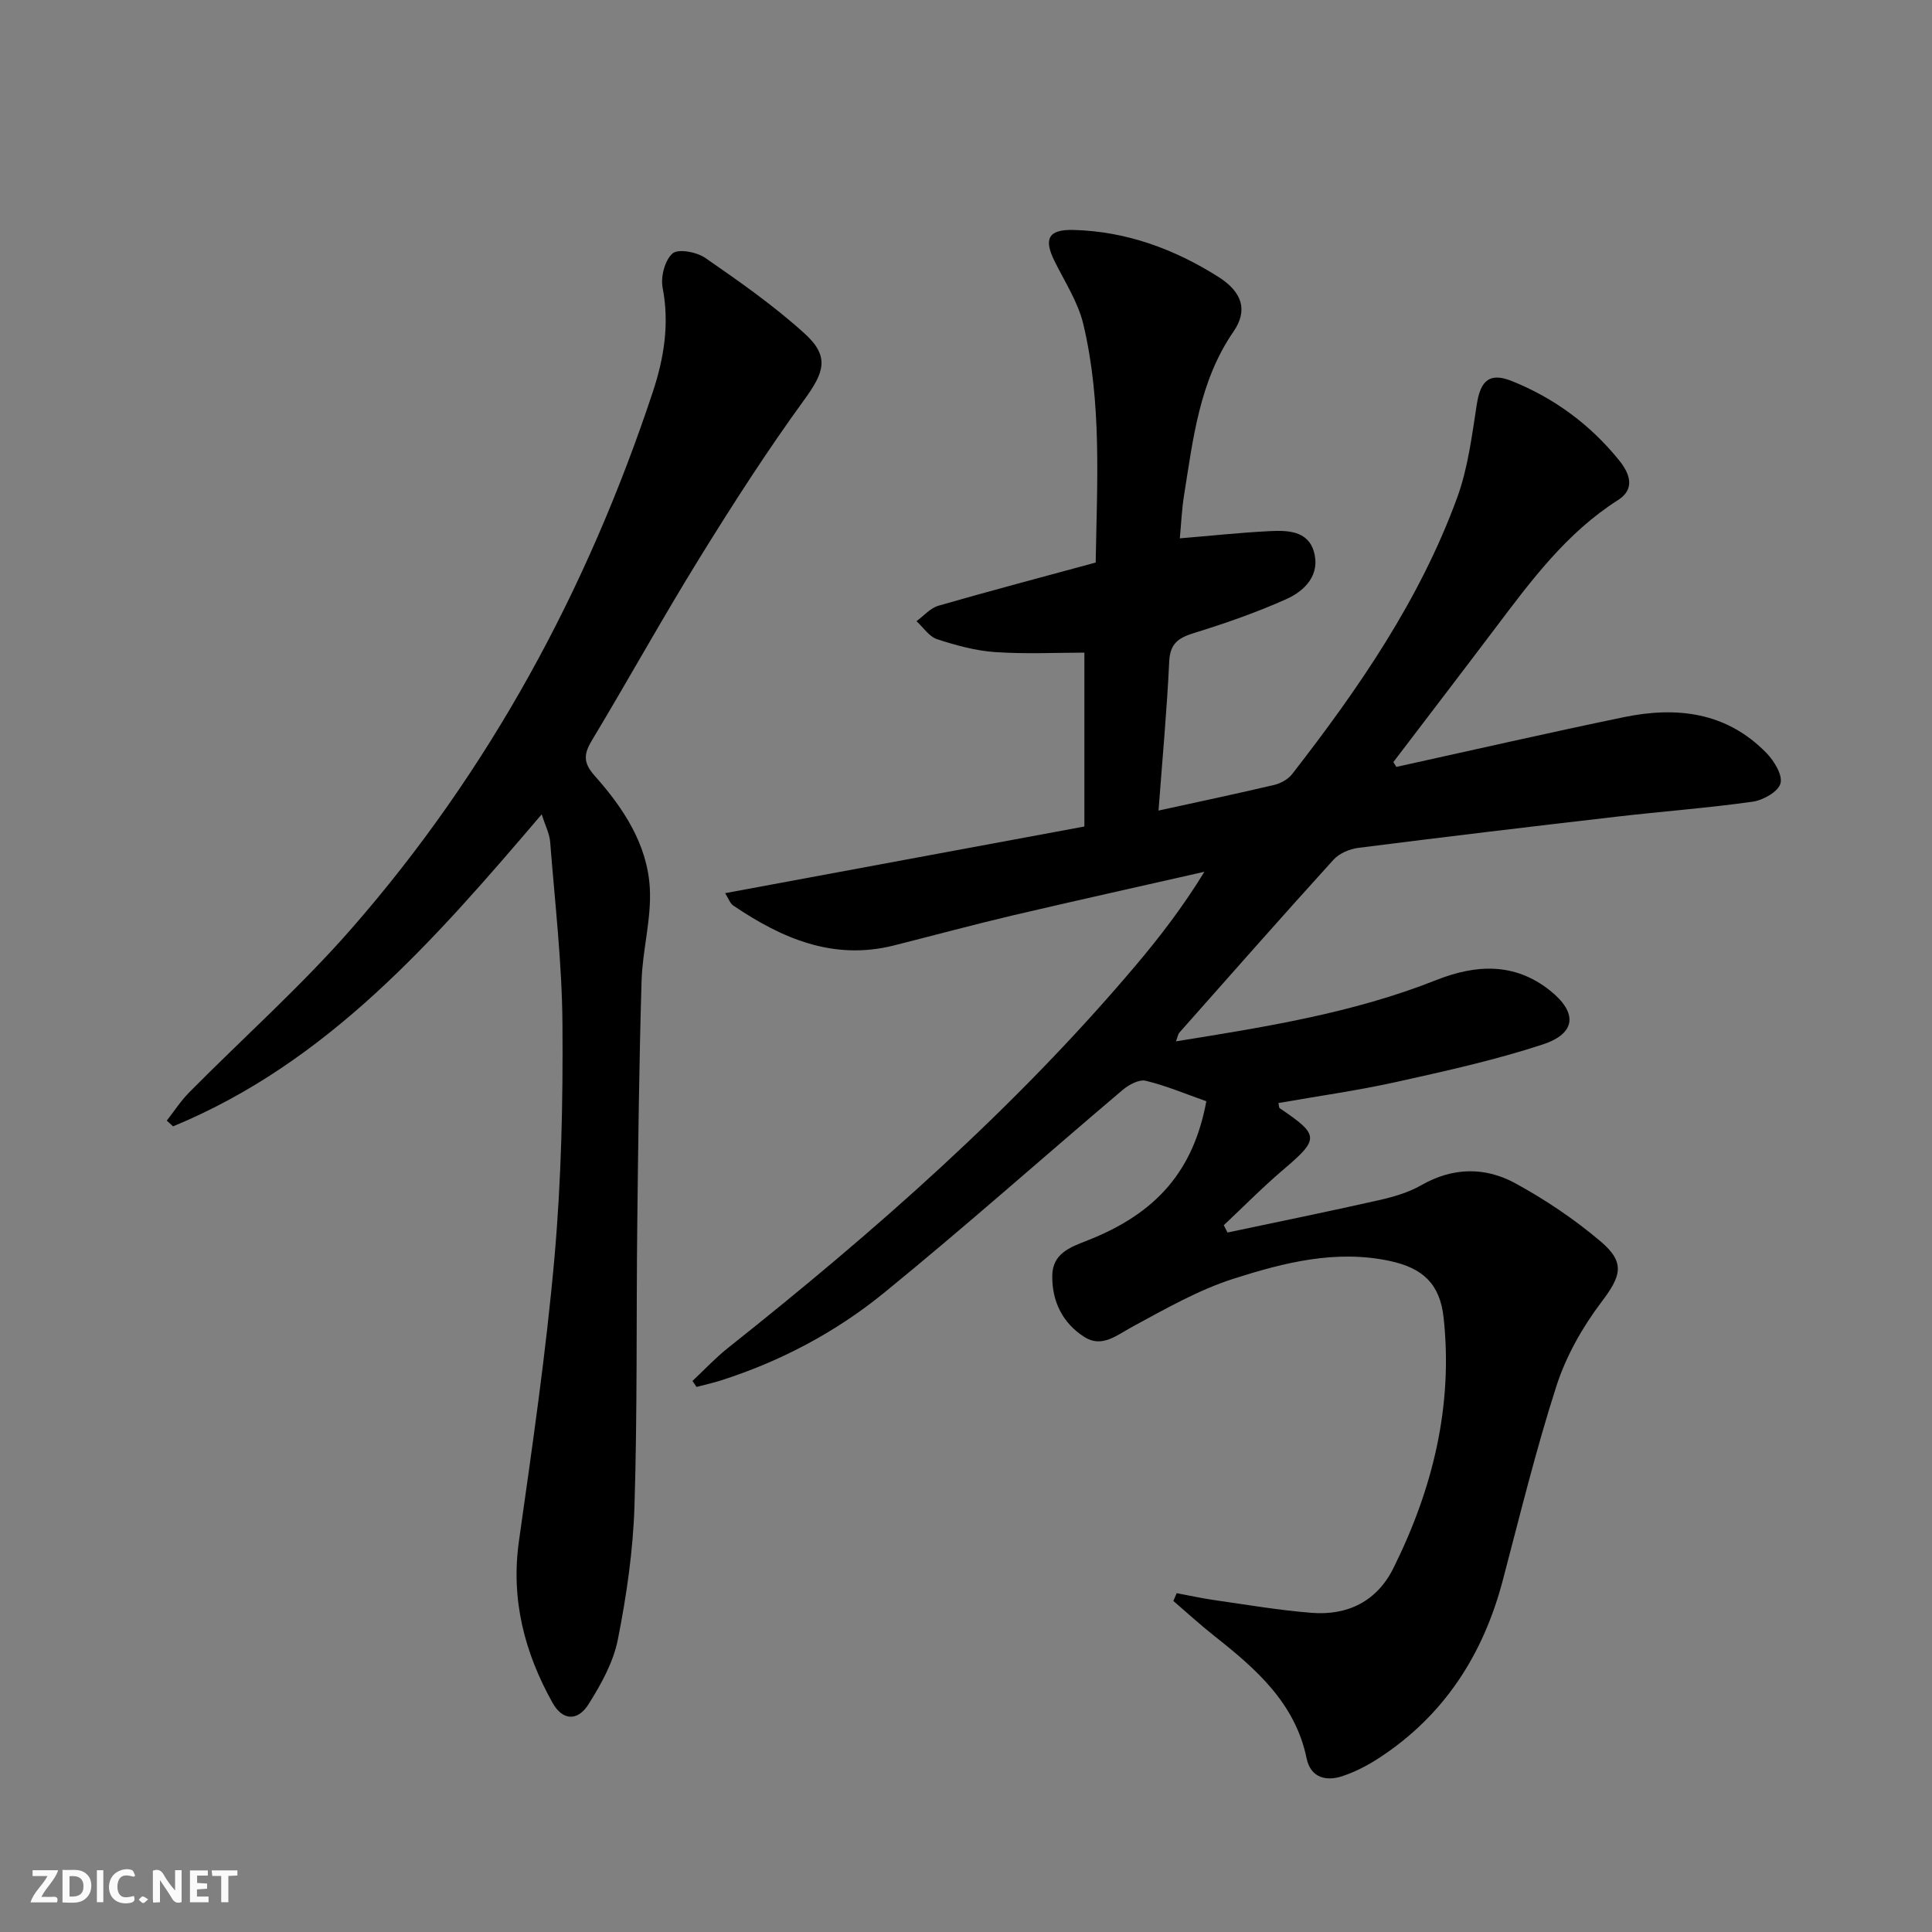 <svg enable-background="new 0 0 400 400" viewBox="0 0 400 400" xmlns="http://www.w3.org/2000/svg"><rect x="0" y="0" width="400" height="400" fill="#808080" stroke="none"/><g fill="#fbfafa"><path d="m37.59 393.81c-.92.31-1.52.05-2-.78-.7-1.2-1.52-2.34-2.47-3.78v4.59c-.55.03-.95.05-1.41.07-.03-.37-.06-.64-.06-.91 0-1.91 0-3.81 0-5.7 1.13-.41 1.77-.03 2.29.91.62 1.11 1.38 2.14 2.31 3.19v-4.2h1.35v6.61z"/><path d="m12.94 393.88v-6.75c1.9.19 3.93-.54 5.37 1.29.8 1.01.78 2.88.03 3.97-1.37 1.97-3.4 1.51-5.4 1.49m1.45-1.22c2.04.12 2.92-.58 2.89-2.21-.03-1.51-.98-2.19-2.89-2z"/><path d="m11.81 393.87h-5.49c.68-2.18 2.47-3.48 3.51-5.45h-3.08v-1.21h5.29c-.71 2.13-2.44 3.48-3.47 5.51.86 0 1.63.04 2.39-.01.79-.05 1.14.21.85 1.16"/><path d="m39.33 393.86v-6.61h3.7v1.07h-2.22v1.52c.68.04 1.34.09 2.07.13v1.07c-.72.05-1.38.09-2.1.14v1.48h2.4v1.19h-3.85z"/><path d="m27.71 388.56c-1.15-.3-2.46-.61-3.1.64-.37.73-.41 1.93-.06 2.67.63 1.35 1.99.93 3.17.68.35.94-.01 1.32-.93 1.46-1.62.25-3.05-.27-3.76-1.48-.73-1.25-.6-3.03.31-4.17.88-1.11 2.71-1.7 4-1.16.32.13.44.74.65 1.12-.1.08-.19.16-.28.24"/><path d="m49.15 387.24v1.07c-.59.02-1.17.05-1.87.08v5.44h-1.48v-5.44h-1.85c-.05-.4-.08-.73-.13-1.15z"/><path d="m20.06 387.21h1.33v6.62h-1.33z"/><path d="m30.68 393.25c-.49.38-.8.79-1.05.76-.32-.05-.6-.45-.9-.7.26-.24.51-.64.8-.67.29-.04.62.3 1.15.61"/></g><path d="m289.1 158.78c15.68-3.45 31.33-7.03 47.05-10.29 10.96-2.27 21.32-1.09 29.58 7.42 1.59 1.63 3.38 4.56 2.9 6.29-.47 1.71-3.59 3.48-5.75 3.78-9.37 1.32-18.82 2.02-28.22 3.11-17.82 2.06-35.64 4.19-53.43 6.45-1.81.23-3.96 1.14-5.15 2.46-10.74 11.83-21.3 23.83-31.9 35.79-.29.33-.35.86-.71 1.81 18.53-2.98 36.65-5.85 53.87-12.68 8.19-3.25 16.2-3.7 23.55 2.14 5.76 4.58 5.49 8.9-1.53 11.2-9.89 3.24-20.13 5.5-30.31 7.76-8.04 1.78-16.23 2.92-24.36 4.35.12.5.08.95.27 1.08 8.26 5.59 8.23 6.33.67 12.77-4.25 3.62-8.19 7.62-12.26 11.45.26.5.51 1 .77 1.51 10.4-2.2 20.82-4.32 31.19-6.66 3.06-.69 6.21-1.58 8.9-3.12 6.55-3.76 13.25-3.84 19.55-.39 6.21 3.4 12.21 7.43 17.61 12.01 5.23 4.44 4.2 7.23.15 12.58-3.92 5.19-7.3 11.17-9.29 17.33-4.27 13.26-7.57 26.84-11.13 40.32-4.07 15.4-12.16 27.96-25.63 36.74-2.35 1.53-4.93 2.87-7.59 3.75-3.42 1.13-6.56.26-7.38-3.69-2.38-11.5-10.5-18.54-19.08-25.32-2.93-2.31-5.68-4.84-8.51-7.27.23-.54.46-1.07.7-1.61 2.59.48 5.17 1.06 7.77 1.43 6.71.96 13.41 2.11 20.15 2.64 7.45.6 13.52-2.4 16.91-9.2 8.14-16.34 12.42-33.59 10.42-51.95-.76-6.95-4.29-10.22-11.08-11.69-11.17-2.41-21.92.32-32.33 3.64-7.32 2.33-14.18 6.27-20.99 9.95-3.27 1.77-6.33 4.46-9.97 2.14-4.46-2.83-6.72-7.31-6.65-12.69.06-4.59 3.67-5.88 7.14-7.24 14.54-5.67 22.1-14.57 24.76-28.88-4.21-1.48-8.29-3.21-12.55-4.24-1.38-.33-3.52.83-4.79 1.91-16.5 13.98-32.66 28.37-49.43 42.03-9.95 8.1-21.32 14.13-33.66 18.08-1.68.54-3.41.92-5.12 1.37-.28-.41-.56-.83-.84-1.24 2.43-2.28 4.72-4.74 7.32-6.81 30.31-24.06 59.32-49.51 84.39-79.15 5.12-6.05 9.94-12.37 14.28-19.46-13.24 3.01-26.49 5.94-39.71 9.04-8.23 1.94-16.4 4.16-24.6 6.22-12.52 3.15-23.16-1.45-33.21-8.25-.71-.48-1.04-1.53-1.71-2.58 24.73-4.59 49.07-9.11 74.38-13.8 0-12.18 0-23.71 0-36-5.58 0-12.03.32-18.44-.11-4.07-.27-8.15-1.4-12.05-2.67-1.65-.54-2.86-2.44-4.27-3.73 1.5-1.1 2.86-2.71 4.54-3.2 10.69-3.08 21.44-5.92 32.56-8.94.27-16.45 1.32-33.08-2.57-49.39-1.09-4.55-3.83-8.73-5.95-13.02-2.29-4.63-1.28-6.58 3.9-6.45 10.92.27 20.87 3.94 29.97 9.68 5.12 3.23 6.15 7.04 3.19 11.35-7.09 10.29-8.37 22.22-10.26 34-.46 2.89-.58 5.84-.86 8.82 6.42-.53 12.46-1.19 18.52-1.49 3.65-.18 7.9-.15 9.2 4.13 1.46 4.8-1.74 8.18-5.66 9.94-6.18 2.76-12.62 5.01-19.09 7.01-3.24 1-5 2.15-5.17 5.93-.47 10.08-1.41 20.13-2.21 30.84 8.46-1.85 16.23-3.49 23.95-5.31 1.36-.32 2.88-1.17 3.72-2.25 13.73-17.67 26.41-36.03 34.15-57.2 2.25-6.14 3.06-12.85 4.08-19.37.77-4.92 2.65-6.65 7.27-4.79 8.79 3.53 16.25 9.04 22.21 16.43 2.15 2.66 3.4 5.89-.24 8.2-10.67 6.78-17.99 16.68-25.42 26.52-7 9.27-14.07 18.49-21.1 27.73.22.35.42.67.62 1z" fill="#000001"/><path d="m112.15 168.6c-22.29 26.15-44.33 51.4-76.32 64.6-.43-.4-.87-.79-1.3-1.19 1.53-1.95 2.9-4.08 4.63-5.83 11.23-11.35 23.23-22.03 33.71-34.03 28.46-32.59 48.69-70 62.29-111.01 2.3-6.94 3.48-14.08 2.03-21.57-.44-2.25.46-5.72 2.06-7.1 1.18-1.02 5.02-.29 6.79.94 7.08 4.9 14.19 9.88 20.55 15.65 5.25 4.75 4.04 8.05-.05 13.67-7.7 10.59-14.81 21.64-21.69 32.78-7.69 12.44-14.77 25.25-22.31 37.79-1.7 2.83-1.82 4.62.56 7.29 5.93 6.65 10.93 14.2 11.44 23.3.35 6.35-1.52 12.8-1.71 19.22-.5 16.77-.7 33.55-.89 50.32-.22 19.47.03 38.95-.58 58.41-.29 9.24-1.64 18.52-3.44 27.6-.93 4.71-3.47 9.29-6.08 13.42-2.27 3.58-5.4 3.37-7.46-.34-5.78-10.37-8.65-21.35-6.94-33.45 2.76-19.55 5.62-39.11 7.36-58.76 1.42-16.04 1.77-32.22 1.65-48.34-.09-12.58-1.57-25.16-2.55-37.73-.16-1.7-1.02-3.34-1.75-5.64z" fill="#000001"/></svg>